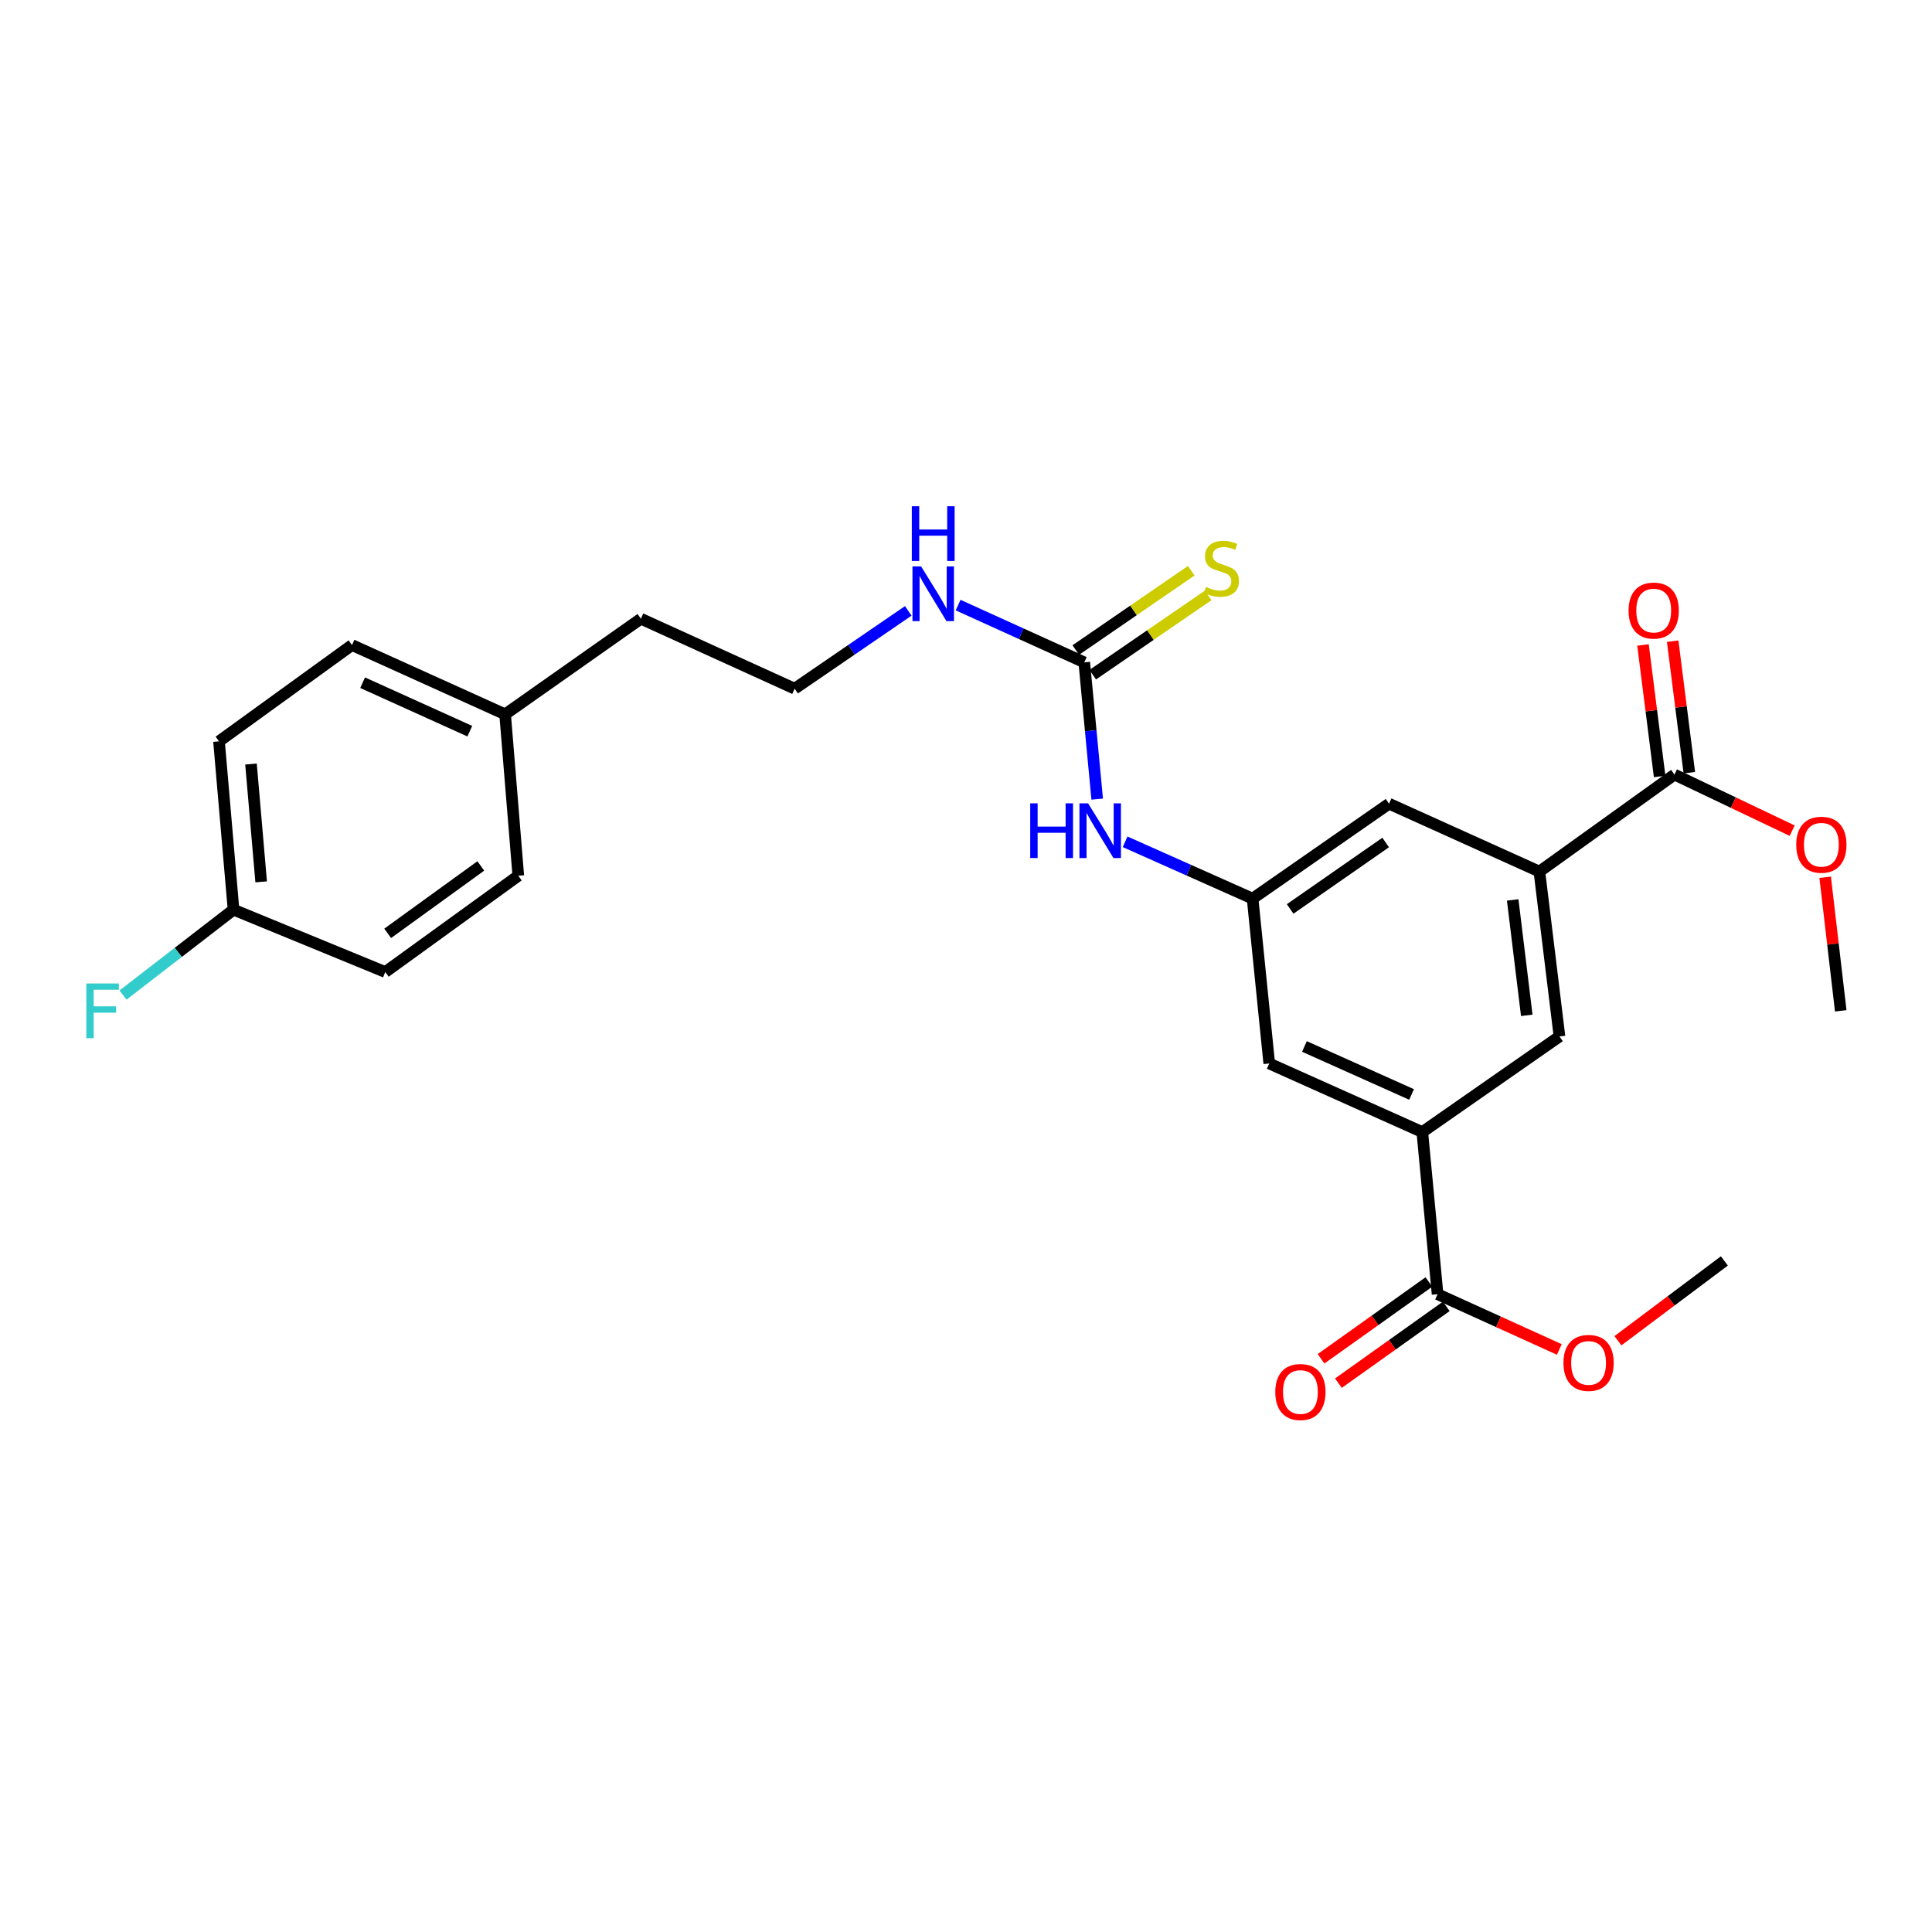 <?xml version='1.0' encoding='iso-8859-1'?>
<svg version='1.1' baseProfile='full'
              xmlns='http://www.w3.org/2000/svg'
                      xmlns:rdkit='http://www.rdkit.org/xml'
                      xmlns:xlink='http://www.w3.org/1999/xlink'
                  xml:space='preserve'
width='1000px' height='1000px' viewBox='0 0 1000 1000'>
<!-- END OF HEADER -->
<rect style='opacity:1.0;fill:#FFFFFF;stroke:none' width='1000' height='1000' x='0' y='0'> </rect>
<path class='bond-2' d='M 796.783,451.133 L 866.71,400.918' style='fill:none;fill-rule:evenodd;stroke:#000000;stroke-width:6px;stroke-linecap:butt;stroke-linejoin:miter;stroke-opacity:1' />
<path class='bond-5' d='M 796.783,451.133 L 807.185,536.462' style='fill:none;fill-rule:evenodd;stroke:#000000;stroke-width:6px;stroke-linecap:butt;stroke-linejoin:miter;stroke-opacity:1' />
<path class='bond-5' d='M 782.969,465.806 L 790.251,525.537' style='fill:none;fill-rule:evenodd;stroke:#000000;stroke-width:6px;stroke-linecap:butt;stroke-linejoin:miter;stroke-opacity:1' />
<path class='bond-8' d='M 796.783,451.133 L 718.965,415.992' style='fill:none;fill-rule:evenodd;stroke:#000000;stroke-width:6px;stroke-linecap:butt;stroke-linejoin:miter;stroke-opacity:1' />
<path class='bond-0' d='M 736.182,585.954 L 807.185,536.462' style='fill:none;fill-rule:evenodd;stroke:#000000;stroke-width:6px;stroke-linecap:butt;stroke-linejoin:miter;stroke-opacity:1' />
<path class='bond-3' d='M 736.182,585.954 L 744.089,669.864' style='fill:none;fill-rule:evenodd;stroke:#000000;stroke-width:6px;stroke-linecap:butt;stroke-linejoin:miter;stroke-opacity:1' />
<path class='bond-26' d='M 736.182,585.954 L 656.962,550.461' style='fill:none;fill-rule:evenodd;stroke:#000000;stroke-width:6px;stroke-linecap:butt;stroke-linejoin:miter;stroke-opacity:1' />
<path class='bond-26' d='M 730.632,566.496 L 675.177,541.651' style='fill:none;fill-rule:evenodd;stroke:#000000;stroke-width:6px;stroke-linecap:butt;stroke-linejoin:miter;stroke-opacity:1' />
<path class='bond-1' d='M 561.212,342.838 L 564.561,378.228' style='fill:none;fill-rule:evenodd;stroke:#000000;stroke-width:6px;stroke-linecap:butt;stroke-linejoin:miter;stroke-opacity:1' />
<path class='bond-1' d='M 564.561,378.228 L 567.909,413.618' style='fill:none;fill-rule:evenodd;stroke:#0000FF;stroke-width:6px;stroke-linecap:butt;stroke-linejoin:miter;stroke-opacity:1' />
<path class='bond-9' d='M 565.597,349.221 L 595.477,328.699' style='fill:none;fill-rule:evenodd;stroke:#000000;stroke-width:6px;stroke-linecap:butt;stroke-linejoin:miter;stroke-opacity:1' />
<path class='bond-9' d='M 595.477,328.699 L 625.358,308.176' style='fill:none;fill-rule:evenodd;stroke:#CCCC00;stroke-width:6px;stroke-linecap:butt;stroke-linejoin:miter;stroke-opacity:1' />
<path class='bond-9' d='M 556.828,336.455 L 586.709,315.932' style='fill:none;fill-rule:evenodd;stroke:#000000;stroke-width:6px;stroke-linecap:butt;stroke-linejoin:miter;stroke-opacity:1' />
<path class='bond-9' d='M 586.709,315.932 L 616.59,295.409' style='fill:none;fill-rule:evenodd;stroke:#CCCC00;stroke-width:6px;stroke-linecap:butt;stroke-linejoin:miter;stroke-opacity:1' />
<path class='bond-12' d='M 561.212,342.838 L 528.566,328.017' style='fill:none;fill-rule:evenodd;stroke:#000000;stroke-width:6px;stroke-linecap:butt;stroke-linejoin:miter;stroke-opacity:1' />
<path class='bond-12' d='M 528.566,328.017 L 495.92,313.195' style='fill:none;fill-rule:evenodd;stroke:#0000FF;stroke-width:6px;stroke-linecap:butt;stroke-linejoin:miter;stroke-opacity:1' />
<path class='bond-10' d='M 874.393,399.945 L 870.085,365.912' style='fill:none;fill-rule:evenodd;stroke:#000000;stroke-width:6px;stroke-linecap:butt;stroke-linejoin:miter;stroke-opacity:1' />
<path class='bond-10' d='M 870.085,365.912 L 865.777,331.878' style='fill:none;fill-rule:evenodd;stroke:#FF0000;stroke-width:6px;stroke-linecap:butt;stroke-linejoin:miter;stroke-opacity:1' />
<path class='bond-10' d='M 859.028,401.89 L 854.72,367.857' style='fill:none;fill-rule:evenodd;stroke:#000000;stroke-width:6px;stroke-linecap:butt;stroke-linejoin:miter;stroke-opacity:1' />
<path class='bond-10' d='M 854.72,367.857 L 850.412,333.823' style='fill:none;fill-rule:evenodd;stroke:#FF0000;stroke-width:6px;stroke-linecap:butt;stroke-linejoin:miter;stroke-opacity:1' />
<path class='bond-13' d='M 866.71,400.918 L 897.167,415.434' style='fill:none;fill-rule:evenodd;stroke:#000000;stroke-width:6px;stroke-linecap:butt;stroke-linejoin:miter;stroke-opacity:1' />
<path class='bond-13' d='M 897.167,415.434 L 927.625,429.951' style='fill:none;fill-rule:evenodd;stroke:#FF0000;stroke-width:6px;stroke-linecap:butt;stroke-linejoin:miter;stroke-opacity:1' />
<path class='bond-11' d='M 739.598,663.556 L 711.686,683.431' style='fill:none;fill-rule:evenodd;stroke:#000000;stroke-width:6px;stroke-linecap:butt;stroke-linejoin:miter;stroke-opacity:1' />
<path class='bond-11' d='M 711.686,683.431 L 683.774,703.307' style='fill:none;fill-rule:evenodd;stroke:#FF0000;stroke-width:6px;stroke-linecap:butt;stroke-linejoin:miter;stroke-opacity:1' />
<path class='bond-11' d='M 748.581,676.172 L 720.669,696.048' style='fill:none;fill-rule:evenodd;stroke:#000000;stroke-width:6px;stroke-linecap:butt;stroke-linejoin:miter;stroke-opacity:1' />
<path class='bond-11' d='M 720.669,696.048 L 692.757,715.923' style='fill:none;fill-rule:evenodd;stroke:#FF0000;stroke-width:6px;stroke-linecap:butt;stroke-linejoin:miter;stroke-opacity:1' />
<path class='bond-14' d='M 744.089,669.864 L 775.593,684.171' style='fill:none;fill-rule:evenodd;stroke:#000000;stroke-width:6px;stroke-linecap:butt;stroke-linejoin:miter;stroke-opacity:1' />
<path class='bond-14' d='M 775.593,684.171 L 807.097,698.479' style='fill:none;fill-rule:evenodd;stroke:#FF0000;stroke-width:6px;stroke-linecap:butt;stroke-linejoin:miter;stroke-opacity:1' />
<path class='bond-4' d='M 648.34,465.123 L 718.965,415.992' style='fill:none;fill-rule:evenodd;stroke:#000000;stroke-width:6px;stroke-linecap:butt;stroke-linejoin:miter;stroke-opacity:1' />
<path class='bond-4' d='M 667.778,470.468 L 717.216,436.076' style='fill:none;fill-rule:evenodd;stroke:#000000;stroke-width:6px;stroke-linecap:butt;stroke-linejoin:miter;stroke-opacity:1' />
<path class='bond-6' d='M 648.34,465.123 L 615.347,450.419' style='fill:none;fill-rule:evenodd;stroke:#000000;stroke-width:6px;stroke-linecap:butt;stroke-linejoin:miter;stroke-opacity:1' />
<path class='bond-6' d='M 615.347,450.419 L 582.354,435.715' style='fill:none;fill-rule:evenodd;stroke:#0000FF;stroke-width:6px;stroke-linecap:butt;stroke-linejoin:miter;stroke-opacity:1' />
<path class='bond-7' d='M 648.34,465.123 L 656.962,550.461' style='fill:none;fill-rule:evenodd;stroke:#000000;stroke-width:6px;stroke-linecap:butt;stroke-linejoin:miter;stroke-opacity:1' />
<path class='bond-22' d='M 470.12,316.187 L 440.713,336.323' style='fill:none;fill-rule:evenodd;stroke:#0000FF;stroke-width:6px;stroke-linecap:butt;stroke-linejoin:miter;stroke-opacity:1' />
<path class='bond-22' d='M 440.713,336.323 L 411.307,356.459' style='fill:none;fill-rule:evenodd;stroke:#000000;stroke-width:6px;stroke-linecap:butt;stroke-linejoin:miter;stroke-opacity:1' />
<path class='bond-25' d='M 944.703,454.076 L 948.733,488.64' style='fill:none;fill-rule:evenodd;stroke:#FF0000;stroke-width:6px;stroke-linecap:butt;stroke-linejoin:miter;stroke-opacity:1' />
<path class='bond-25' d='M 948.733,488.64 L 952.763,523.203' style='fill:none;fill-rule:evenodd;stroke:#000000;stroke-width:6px;stroke-linecap:butt;stroke-linejoin:miter;stroke-opacity:1' />
<path class='bond-24' d='M 837.439,693.963 L 864.986,673.309' style='fill:none;fill-rule:evenodd;stroke:#FF0000;stroke-width:6px;stroke-linecap:butt;stroke-linejoin:miter;stroke-opacity:1' />
<path class='bond-24' d='M 864.986,673.309 L 892.532,652.655' style='fill:none;fill-rule:evenodd;stroke:#000000;stroke-width:6px;stroke-linecap:butt;stroke-linejoin:miter;stroke-opacity:1' />
<path class='bond-15' d='M 120.875,470.845 L 113.355,383.717' style='fill:none;fill-rule:evenodd;stroke:#000000;stroke-width:6px;stroke-linecap:butt;stroke-linejoin:miter;stroke-opacity:1' />
<path class='bond-15' d='M 135.178,456.444 L 129.914,395.455' style='fill:none;fill-rule:evenodd;stroke:#000000;stroke-width:6px;stroke-linecap:butt;stroke-linejoin:miter;stroke-opacity:1' />
<path class='bond-17' d='M 120.875,470.845 L 92.272,492.944' style='fill:none;fill-rule:evenodd;stroke:#000000;stroke-width:6px;stroke-linecap:butt;stroke-linejoin:miter;stroke-opacity:1' />
<path class='bond-17' d='M 92.272,492.944 L 63.668,515.043' style='fill:none;fill-rule:evenodd;stroke:#33CCCC;stroke-width:6px;stroke-linecap:butt;stroke-linejoin:miter;stroke-opacity:1' />
<path class='bond-27' d='M 120.875,470.845 L 199.416,503.12' style='fill:none;fill-rule:evenodd;stroke:#000000;stroke-width:6px;stroke-linecap:butt;stroke-linejoin:miter;stroke-opacity:1' />
<path class='bond-16' d='M 261.445,369.727 L 331.717,320.252' style='fill:none;fill-rule:evenodd;stroke:#000000;stroke-width:6px;stroke-linecap:butt;stroke-linejoin:miter;stroke-opacity:1' />
<path class='bond-20' d='M 261.445,369.727 L 268.268,453.284' style='fill:none;fill-rule:evenodd;stroke:#000000;stroke-width:6px;stroke-linecap:butt;stroke-linejoin:miter;stroke-opacity:1' />
<path class='bond-21' d='M 261.445,369.727 L 182.19,333.881' style='fill:none;fill-rule:evenodd;stroke:#000000;stroke-width:6px;stroke-linecap:butt;stroke-linejoin:miter;stroke-opacity:1' />
<path class='bond-21' d='M 243.174,378.461 L 187.696,353.369' style='fill:none;fill-rule:evenodd;stroke:#000000;stroke-width:6px;stroke-linecap:butt;stroke-linejoin:miter;stroke-opacity:1' />
<path class='bond-18' d='M 113.355,383.717 L 182.19,333.881' style='fill:none;fill-rule:evenodd;stroke:#000000;stroke-width:6px;stroke-linecap:butt;stroke-linejoin:miter;stroke-opacity:1' />
<path class='bond-19' d='M 199.416,503.12 L 268.268,453.284' style='fill:none;fill-rule:evenodd;stroke:#000000;stroke-width:6px;stroke-linecap:butt;stroke-linejoin:miter;stroke-opacity:1' />
<path class='bond-19' d='M 200.663,483.099 L 248.859,448.213' style='fill:none;fill-rule:evenodd;stroke:#000000;stroke-width:6px;stroke-linecap:butt;stroke-linejoin:miter;stroke-opacity:1' />
<path class='bond-23' d='M 411.307,356.459 L 331.717,320.252' style='fill:none;fill-rule:evenodd;stroke:#000000;stroke-width:6px;stroke-linecap:butt;stroke-linejoin:miter;stroke-opacity:1' />
<path  class='atom-7' d='M 533.235 415.806
L 537.075 415.806
L 537.075 427.846
L 551.555 427.846
L 551.555 415.806
L 555.395 415.806
L 555.395 444.126
L 551.555 444.126
L 551.555 431.046
L 537.075 431.046
L 537.075 444.126
L 533.235 444.126
L 533.235 415.806
' fill='#0000FF'/>
<path  class='atom-7' d='M 563.195 415.806
L 572.475 430.806
Q 573.395 432.286, 574.875 434.966
Q 576.355 437.646, 576.435 437.806
L 576.435 415.806
L 580.195 415.806
L 580.195 444.126
L 576.315 444.126
L 566.355 427.726
Q 565.195 425.806, 563.955 423.606
Q 562.755 421.406, 562.395 420.726
L 562.395 444.126
L 558.715 444.126
L 558.715 415.806
L 563.195 415.806
' fill='#0000FF'/>
<path  class='atom-10' d='M 624.207 303.797
Q 624.527 303.917, 625.847 304.477
Q 627.167 305.037, 628.607 305.397
Q 630.087 305.717, 631.527 305.717
Q 634.207 305.717, 635.767 304.437
Q 637.327 303.117, 637.327 300.837
Q 637.327 299.277, 636.527 298.317
Q 635.767 297.357, 634.567 296.837
Q 633.367 296.317, 631.367 295.717
Q 628.847 294.957, 627.327 294.237
Q 625.847 293.517, 624.767 291.997
Q 623.727 290.477, 623.727 287.917
Q 623.727 284.357, 626.127 282.157
Q 628.567 279.957, 633.367 279.957
Q 636.647 279.957, 640.367 281.517
L 639.447 284.597
Q 636.047 283.197, 633.487 283.197
Q 630.727 283.197, 629.207 284.357
Q 627.687 285.477, 627.727 287.437
Q 627.727 288.957, 628.487 289.877
Q 629.287 290.797, 630.407 291.317
Q 631.567 291.837, 633.487 292.437
Q 636.047 293.237, 637.567 294.037
Q 639.087 294.837, 640.167 296.477
Q 641.287 298.077, 641.287 300.837
Q 641.287 304.757, 638.647 306.877
Q 636.047 308.957, 631.687 308.957
Q 629.167 308.957, 627.247 308.397
Q 625.367 307.877, 623.127 306.957
L 624.207 303.797
' fill='#CCCC00'/>
<path  class='atom-11' d='M 842.955 316.029
Q 842.955 309.229, 846.315 305.429
Q 849.675 301.629, 855.955 301.629
Q 862.235 301.629, 865.595 305.429
Q 868.955 309.229, 868.955 316.029
Q 868.955 322.909, 865.555 326.829
Q 862.155 330.709, 855.955 330.709
Q 849.715 330.709, 846.315 326.829
Q 842.955 322.949, 842.955 316.029
M 855.955 327.509
Q 860.275 327.509, 862.595 324.629
Q 864.955 321.709, 864.955 316.029
Q 864.955 310.469, 862.595 307.669
Q 860.275 304.829, 855.955 304.829
Q 851.635 304.829, 849.275 307.629
Q 846.955 310.429, 846.955 316.029
Q 846.955 321.749, 849.275 324.629
Q 851.635 327.509, 855.955 327.509
' fill='#FF0000'/>
<path  class='atom-12' d='M 660.086 720.503
Q 660.086 713.703, 663.446 709.903
Q 666.806 706.103, 673.086 706.103
Q 679.366 706.103, 682.726 709.903
Q 686.086 713.703, 686.086 720.503
Q 686.086 727.383, 682.686 731.303
Q 679.286 735.183, 673.086 735.183
Q 666.846 735.183, 663.446 731.303
Q 660.086 727.423, 660.086 720.503
M 673.086 731.983
Q 677.406 731.983, 679.726 729.103
Q 682.086 726.183, 682.086 720.503
Q 682.086 714.943, 679.726 712.143
Q 677.406 709.303, 673.086 709.303
Q 668.766 709.303, 666.406 712.103
Q 664.086 714.903, 664.086 720.503
Q 664.086 726.223, 666.406 729.103
Q 668.766 731.983, 673.086 731.983
' fill='#FF0000'/>
<path  class='atom-13' d='M 476.773 293.185
L 486.053 308.185
Q 486.973 309.665, 488.453 312.345
Q 489.933 315.025, 490.013 315.185
L 490.013 293.185
L 493.773 293.185
L 493.773 321.505
L 489.893 321.505
L 479.933 305.105
Q 478.773 303.185, 477.533 300.985
Q 476.333 298.785, 475.973 298.105
L 475.973 321.505
L 472.293 321.505
L 472.293 293.185
L 476.773 293.185
' fill='#0000FF'/>
<path  class='atom-13' d='M 471.953 262.033
L 475.793 262.033
L 475.793 274.073
L 490.273 274.073
L 490.273 262.033
L 494.113 262.033
L 494.113 290.353
L 490.273 290.353
L 490.273 277.273
L 475.793 277.273
L 475.793 290.353
L 471.953 290.353
L 471.953 262.033
' fill='#0000FF'/>
<path  class='atom-14' d='M 929.73 437.231
Q 929.73 430.431, 933.09 426.631
Q 936.45 422.831, 942.73 422.831
Q 949.01 422.831, 952.37 426.631
Q 955.73 430.431, 955.73 437.231
Q 955.73 444.111, 952.33 448.031
Q 948.93 451.911, 942.73 451.911
Q 936.49 451.911, 933.09 448.031
Q 929.73 444.151, 929.73 437.231
M 942.73 448.711
Q 947.05 448.711, 949.37 445.831
Q 951.73 442.911, 951.73 437.231
Q 951.73 431.671, 949.37 428.871
Q 947.05 426.031, 942.73 426.031
Q 938.41 426.031, 936.05 428.831
Q 933.73 431.631, 933.73 437.231
Q 933.73 442.951, 936.05 445.831
Q 938.41 448.711, 942.73 448.711
' fill='#FF0000'/>
<path  class='atom-15' d='M 809.243 705.437
Q 809.243 698.637, 812.603 694.837
Q 815.963 691.037, 822.243 691.037
Q 828.523 691.037, 831.883 694.837
Q 835.243 698.637, 835.243 705.437
Q 835.243 712.317, 831.843 716.237
Q 828.443 720.117, 822.243 720.117
Q 816.003 720.117, 812.603 716.237
Q 809.243 712.357, 809.243 705.437
M 822.243 716.917
Q 826.563 716.917, 828.883 714.037
Q 831.243 711.117, 831.243 705.437
Q 831.243 699.877, 828.883 697.077
Q 826.563 694.237, 822.243 694.237
Q 817.923 694.237, 815.563 697.037
Q 813.243 699.837, 813.243 705.437
Q 813.243 711.157, 815.563 714.037
Q 817.923 716.917, 822.243 716.917
' fill='#FF0000'/>
<path  class='atom-18' d='M 44.687 509.043
L 61.527 509.043
L 61.527 512.283
L 48.487 512.283
L 48.487 520.883
L 60.087 520.883
L 60.087 524.163
L 48.487 524.163
L 48.487 537.363
L 44.687 537.363
L 44.687 509.043
' fill='#33CCCC'/>
</svg>

